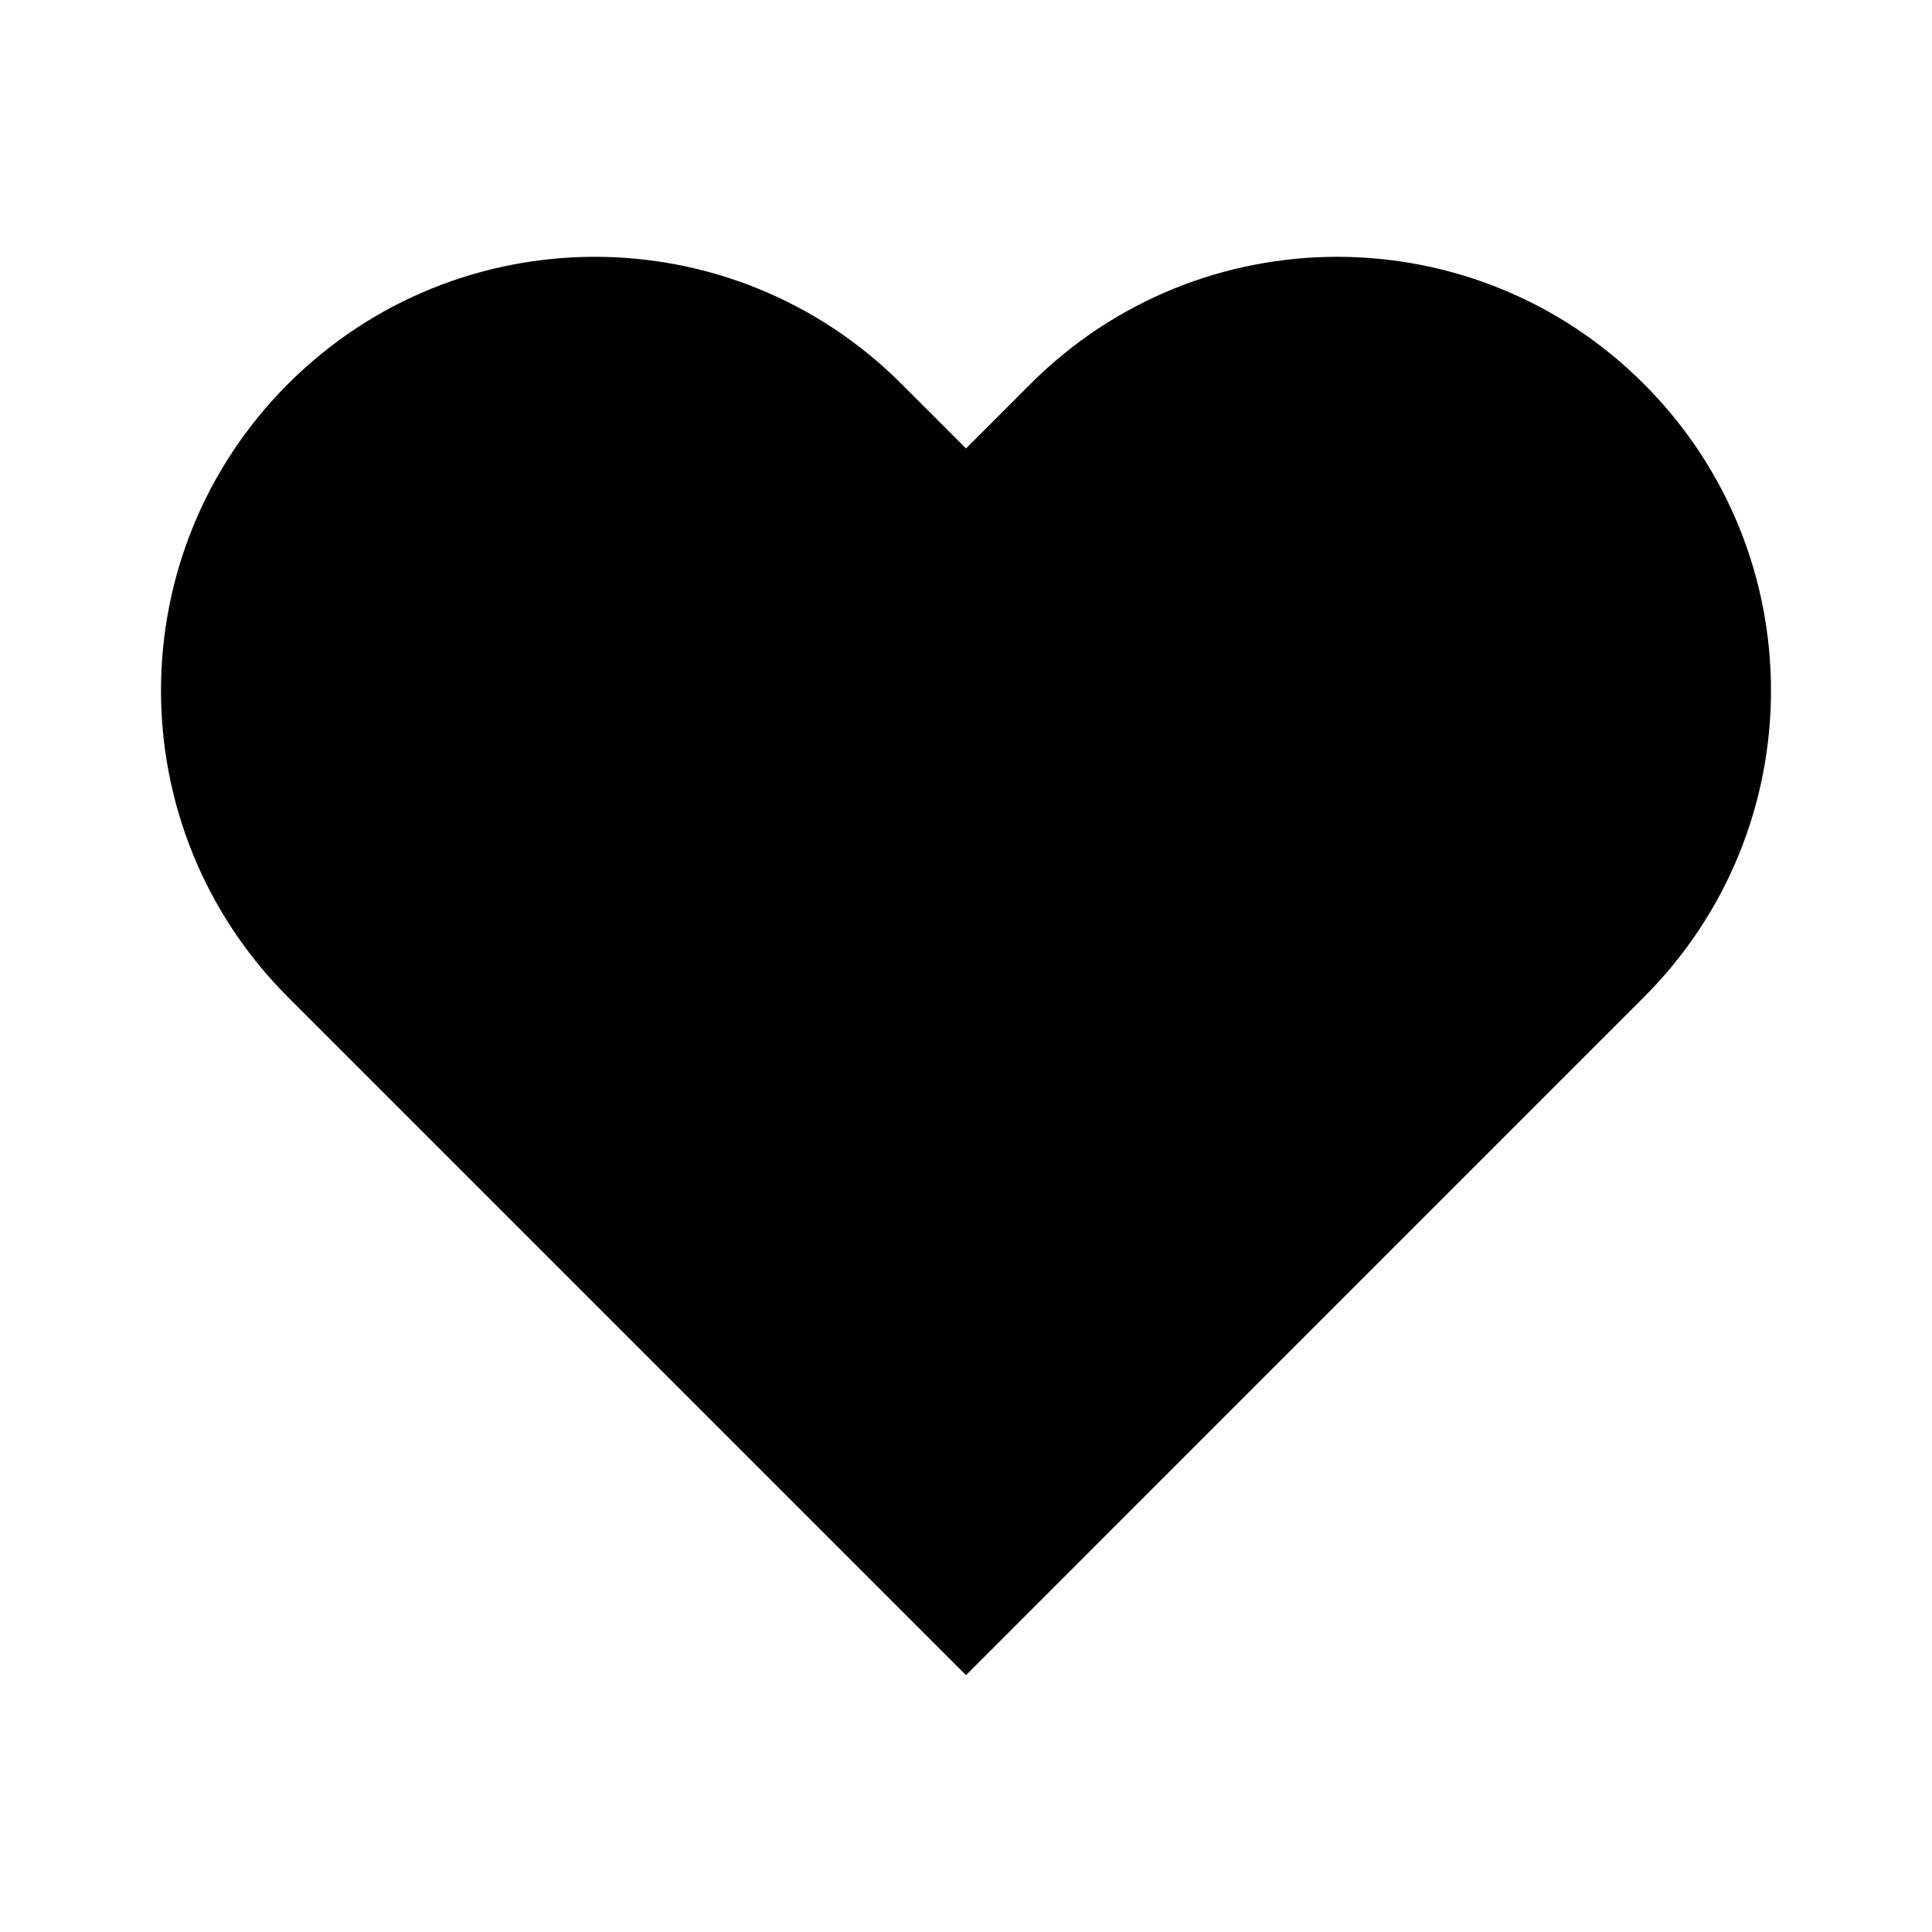 <svg xmlns="http://www.w3.org/2000/svg" width="20" height="20" viewBox="0 0 20 20" fill="currentColor">
  <path d="M17.017 3.974C15.263 2.22 12.423 2.22 10.668 3.974L10 4.642L9.332 3.974C7.577 2.22 4.737 2.22 2.982 3.974C1.228 5.728 1.228 8.569 2.982 10.323L10 17.341L17.017 10.323C18.772 8.569 18.772 5.728 17.017 3.974Z" fill="currentColor"/>
</svg>